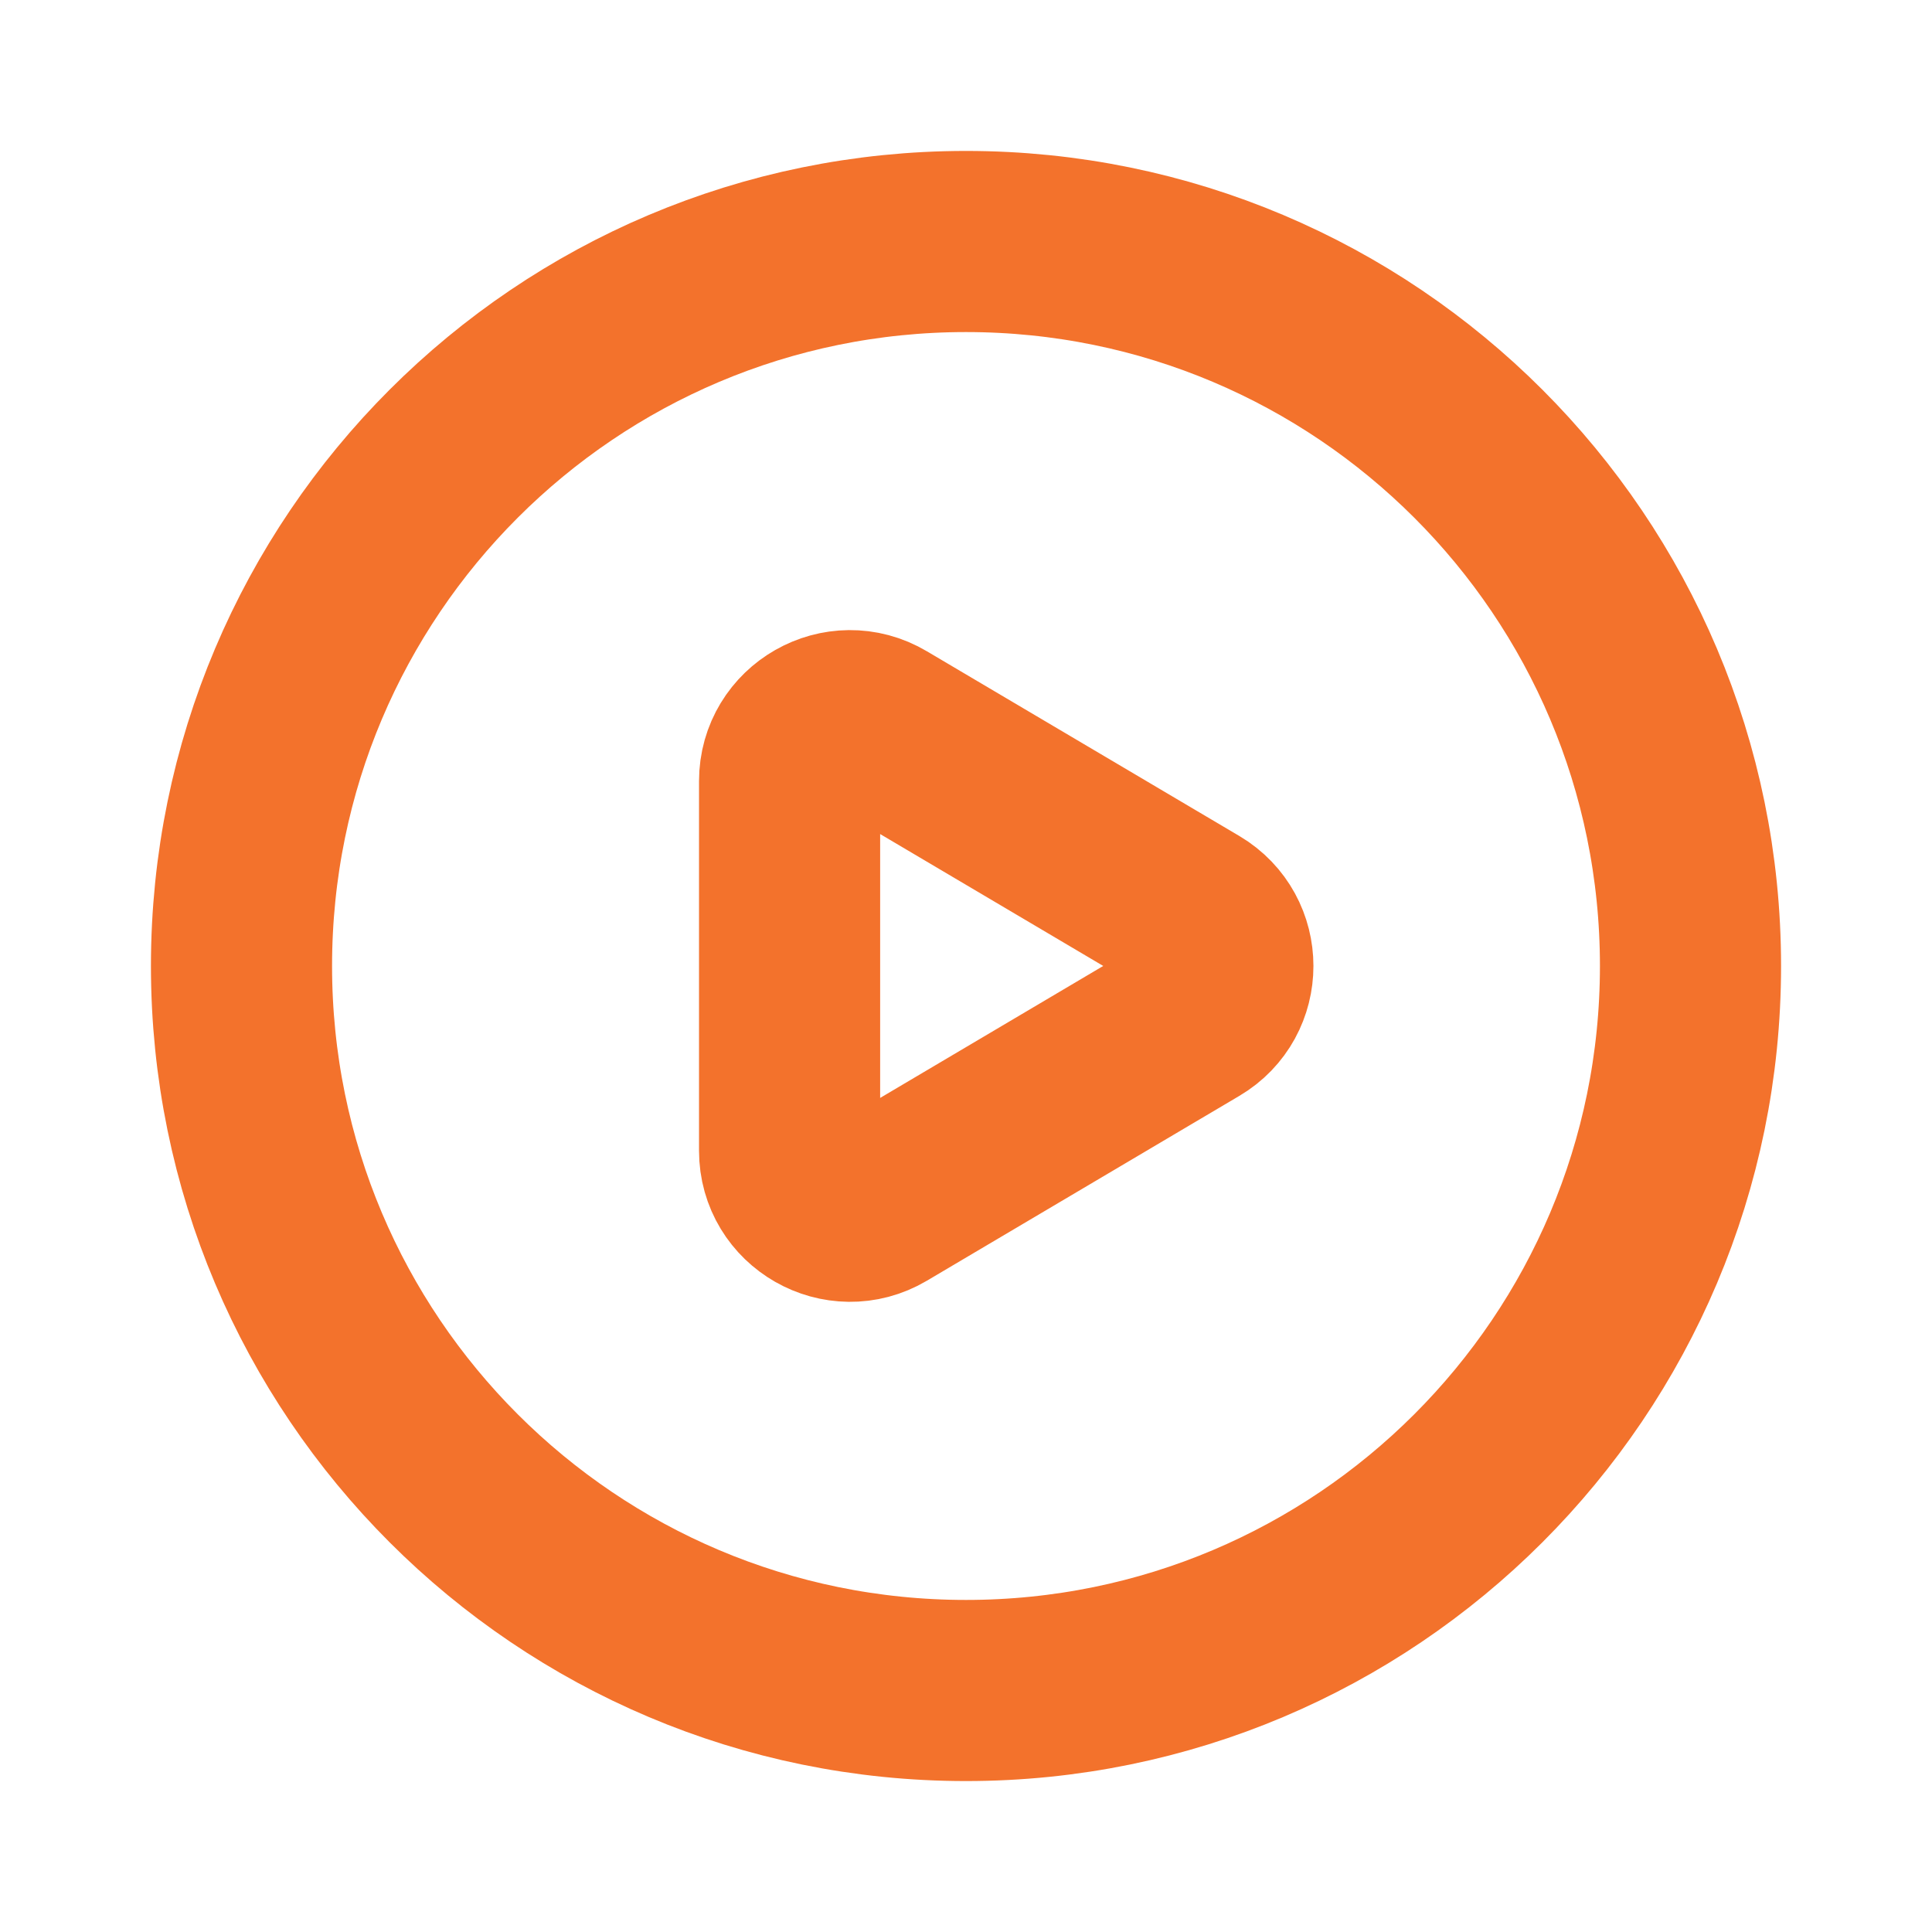 <svg width="16" height="16" viewBox="0 0 16 16" fill="none" xmlns="http://www.w3.org/2000/svg">
<path fill-rule="evenodd" clip-rule="evenodd" d="M14 8V8C14 11.314 11.314 14 8 14V14C4.686 14 2 11.314 2 8V8C2 4.686 4.686 2 8 2V2C11.314 2 14 4.686 14 8Z" stroke="#F3722C" stroke-width="1.5" stroke-linecap="round" stroke-linejoin="round"/>
<path fill-rule="evenodd" clip-rule="evenodd" d="M7.294 6.039L9.882 7.569C10.209 7.763 10.209 8.237 9.882 8.43L7.294 9.961C6.961 10.158 6.539 9.917 6.539 9.53V6.469C6.539 6.082 6.961 5.841 7.294 6.039V6.039Z" stroke="#F3722C" stroke-width="1.5" stroke-linecap="round" stroke-linejoin="round"/>
</svg>
